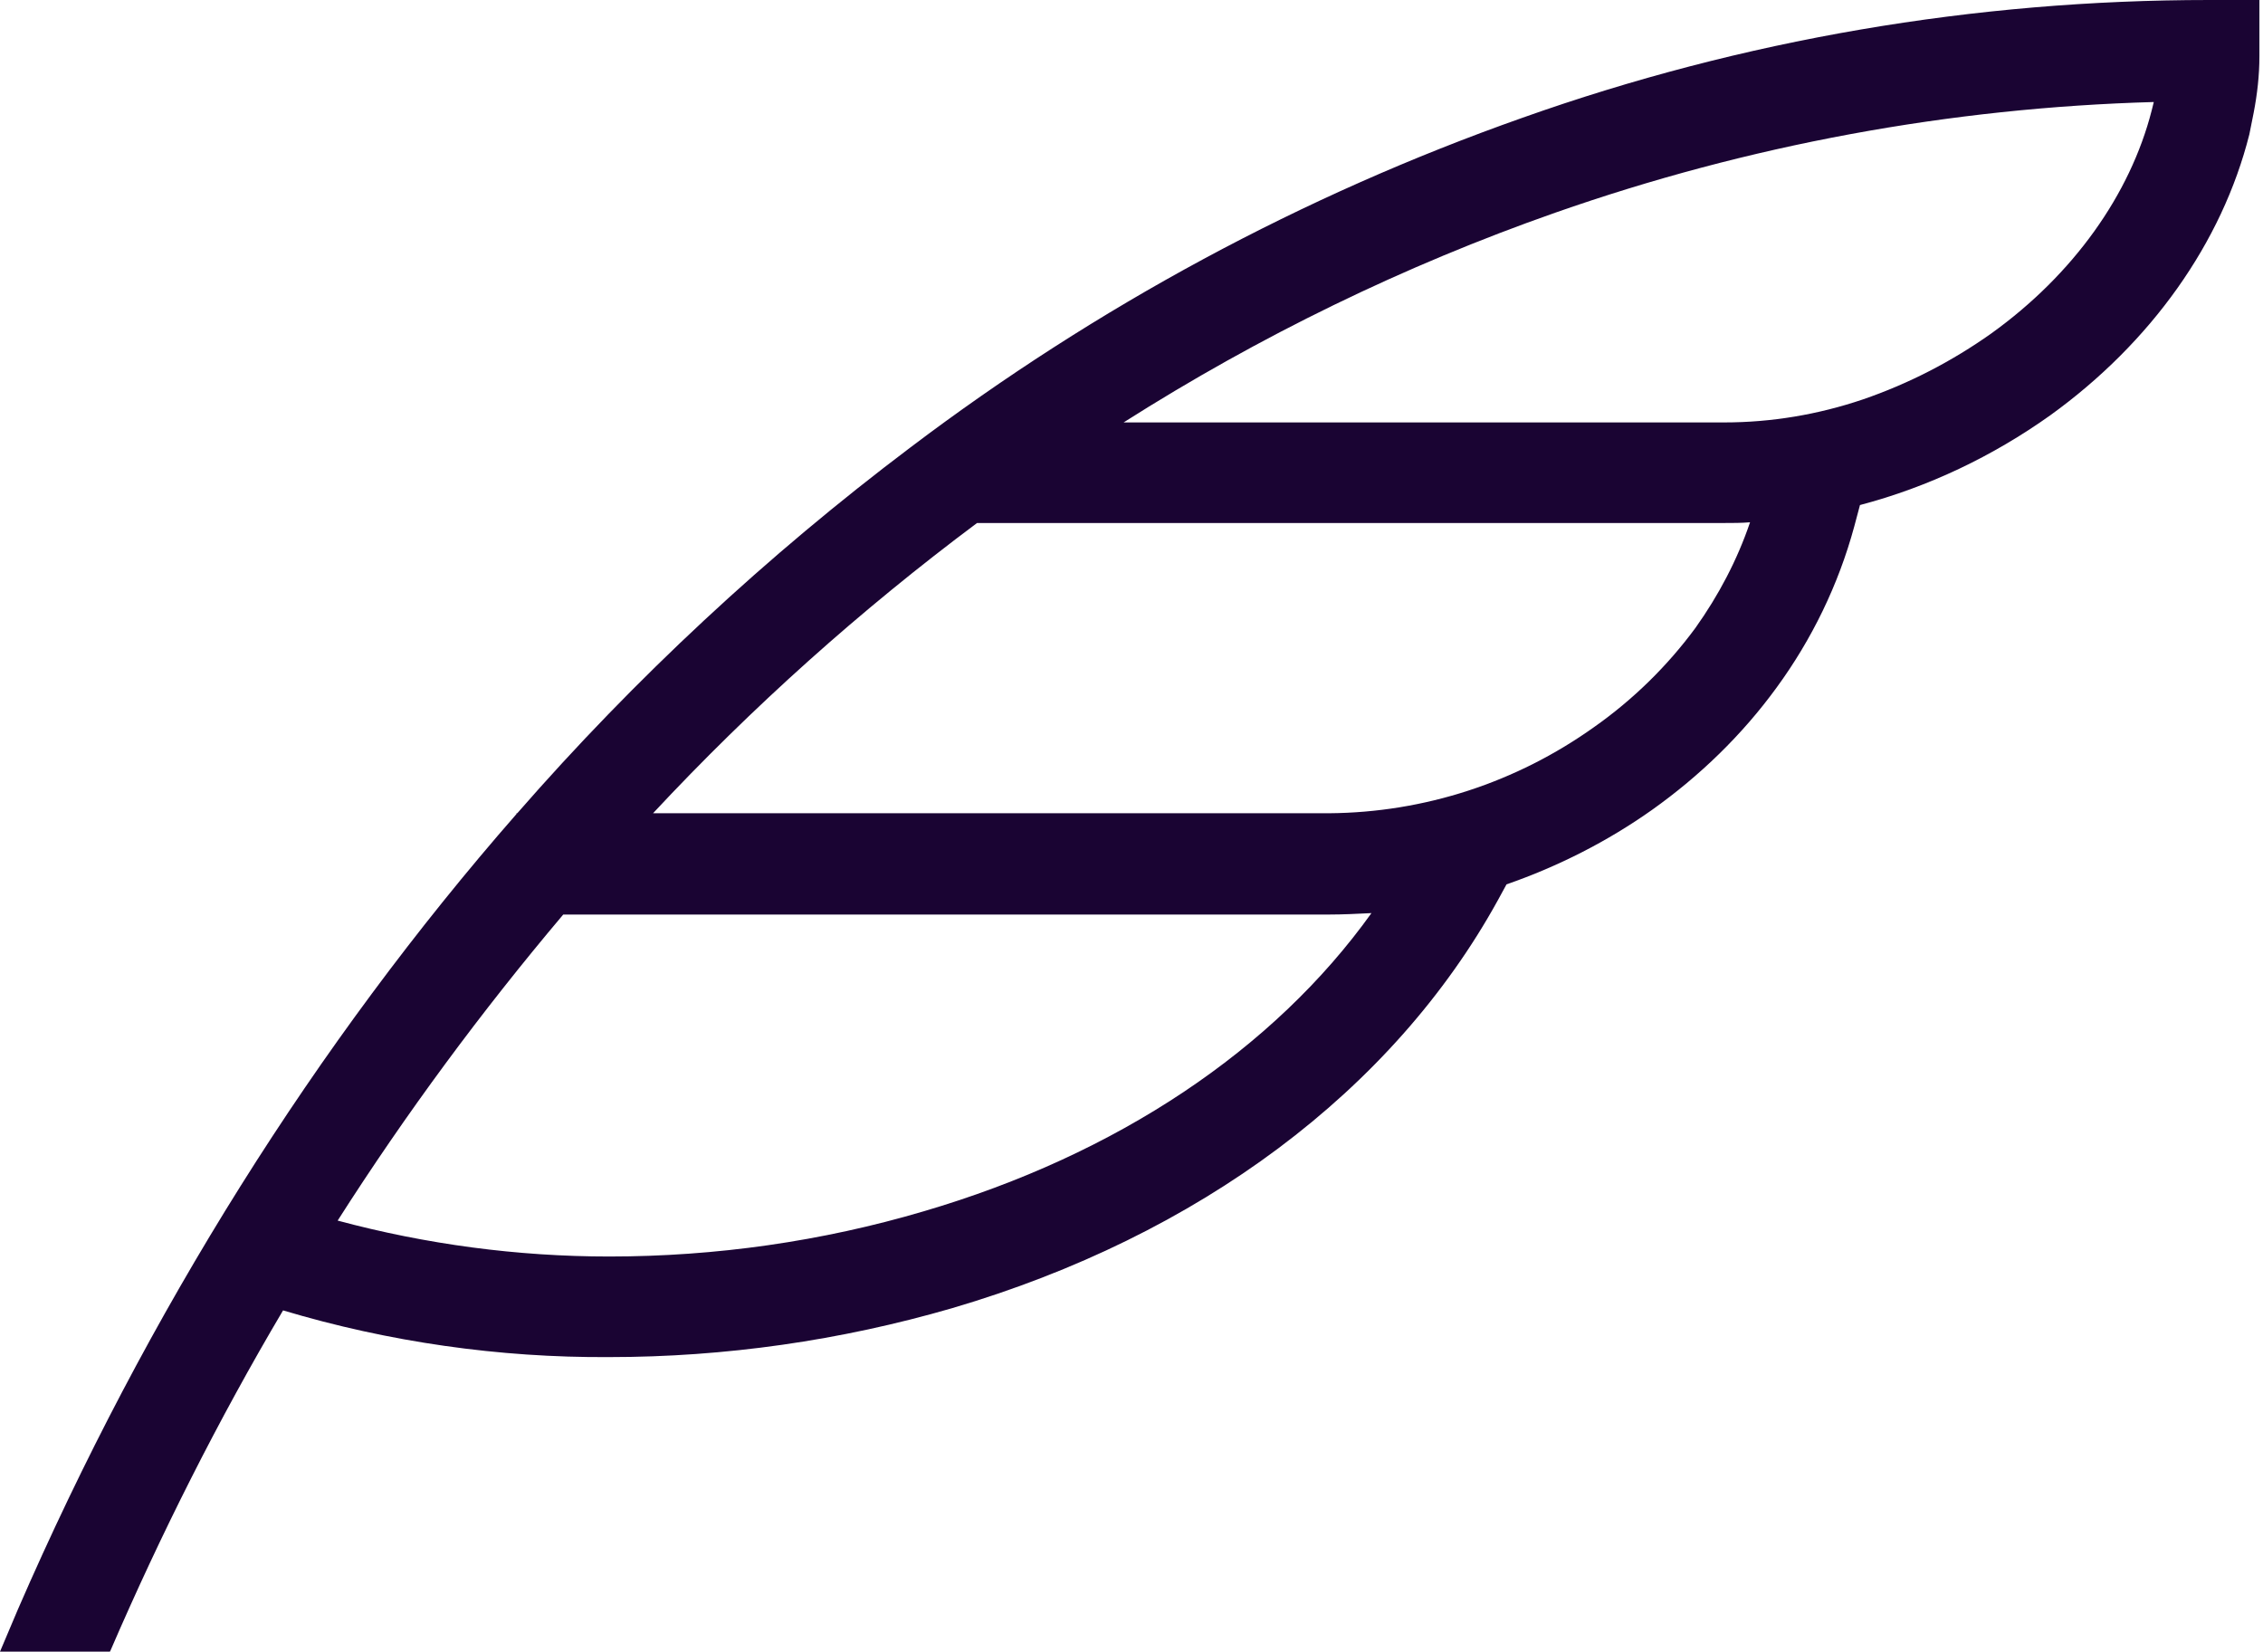 <svg xmlns="http://www.w3.org/2000/svg" fill="none" viewBox="0 0 315 230" height="230" width="315">
<path fill="#1A0433" d="M313.1 18.7L313.7 15.7C314.2 13.1 314.5 10.5 314.5 7.8V0H307.5C274.9 0 242.6 5.5 211.9 16.4C181.3 27.2 152.6 42.7 126.7 62.3C106.8 77.3 88.4 94.4 72 113.2H71.9V113.3C44 145.2 20.5 182.6 2.5 224L0 229.9H15.3L15.4 229.7C22.4 213.5 30.4 197.6 39.4 182.4C54.1 186.8 69.5 189 84.8 188.9C100.9 188.9 117 186.6 132.5 182.1C166.9 172 193.9 151.8 208.5 125.3L209.7 123.1C216.9 120.6 223.8 117.1 230 112.7C236.6 108 242.5 102.3 247.3 95.7C252.2 89 255.9 81.4 258.1 73.3L258.9 70.3C268.4 67.8 277.4 63.5 285.4 57.8C299.4 47.7 309.3 33.8 313.1 18.7ZM128.6 168.6C114.4 172.8 99.6 174.9 84.8 174.9C72 174.9 59.3 173.2 47 169.9C56.5 155 67 140.8 78.4 127.3H185C186.9 127.3 188.9 127.2 190.9 127.1C177.3 146.1 155.5 160.7 128.6 168.6ZM236 87.4C232.1 92.7 227.3 97.4 221.9 101.2C211.1 108.9 198.3 113.1 185 113.2H90.9C104.7 98.4 119.8 84.9 136 72.8H240C241.2 72.8 242.4 72.8 243.6 72.7C241.8 78 239.2 82.9 236 87.4ZM277.2 46.4C271.7 50.3 265.7 53.4 259.3 55.6C253.1 57.7 246.6 58.8 240 58.8H156.4C175.3 46.8 195.4 37 216.5 29.6C243.3 20.2 271.4 15 299.8 14.2L299.5 15.4C296.5 27.1 288.6 38.2 277.2 46.4Z"></path>
</svg>
